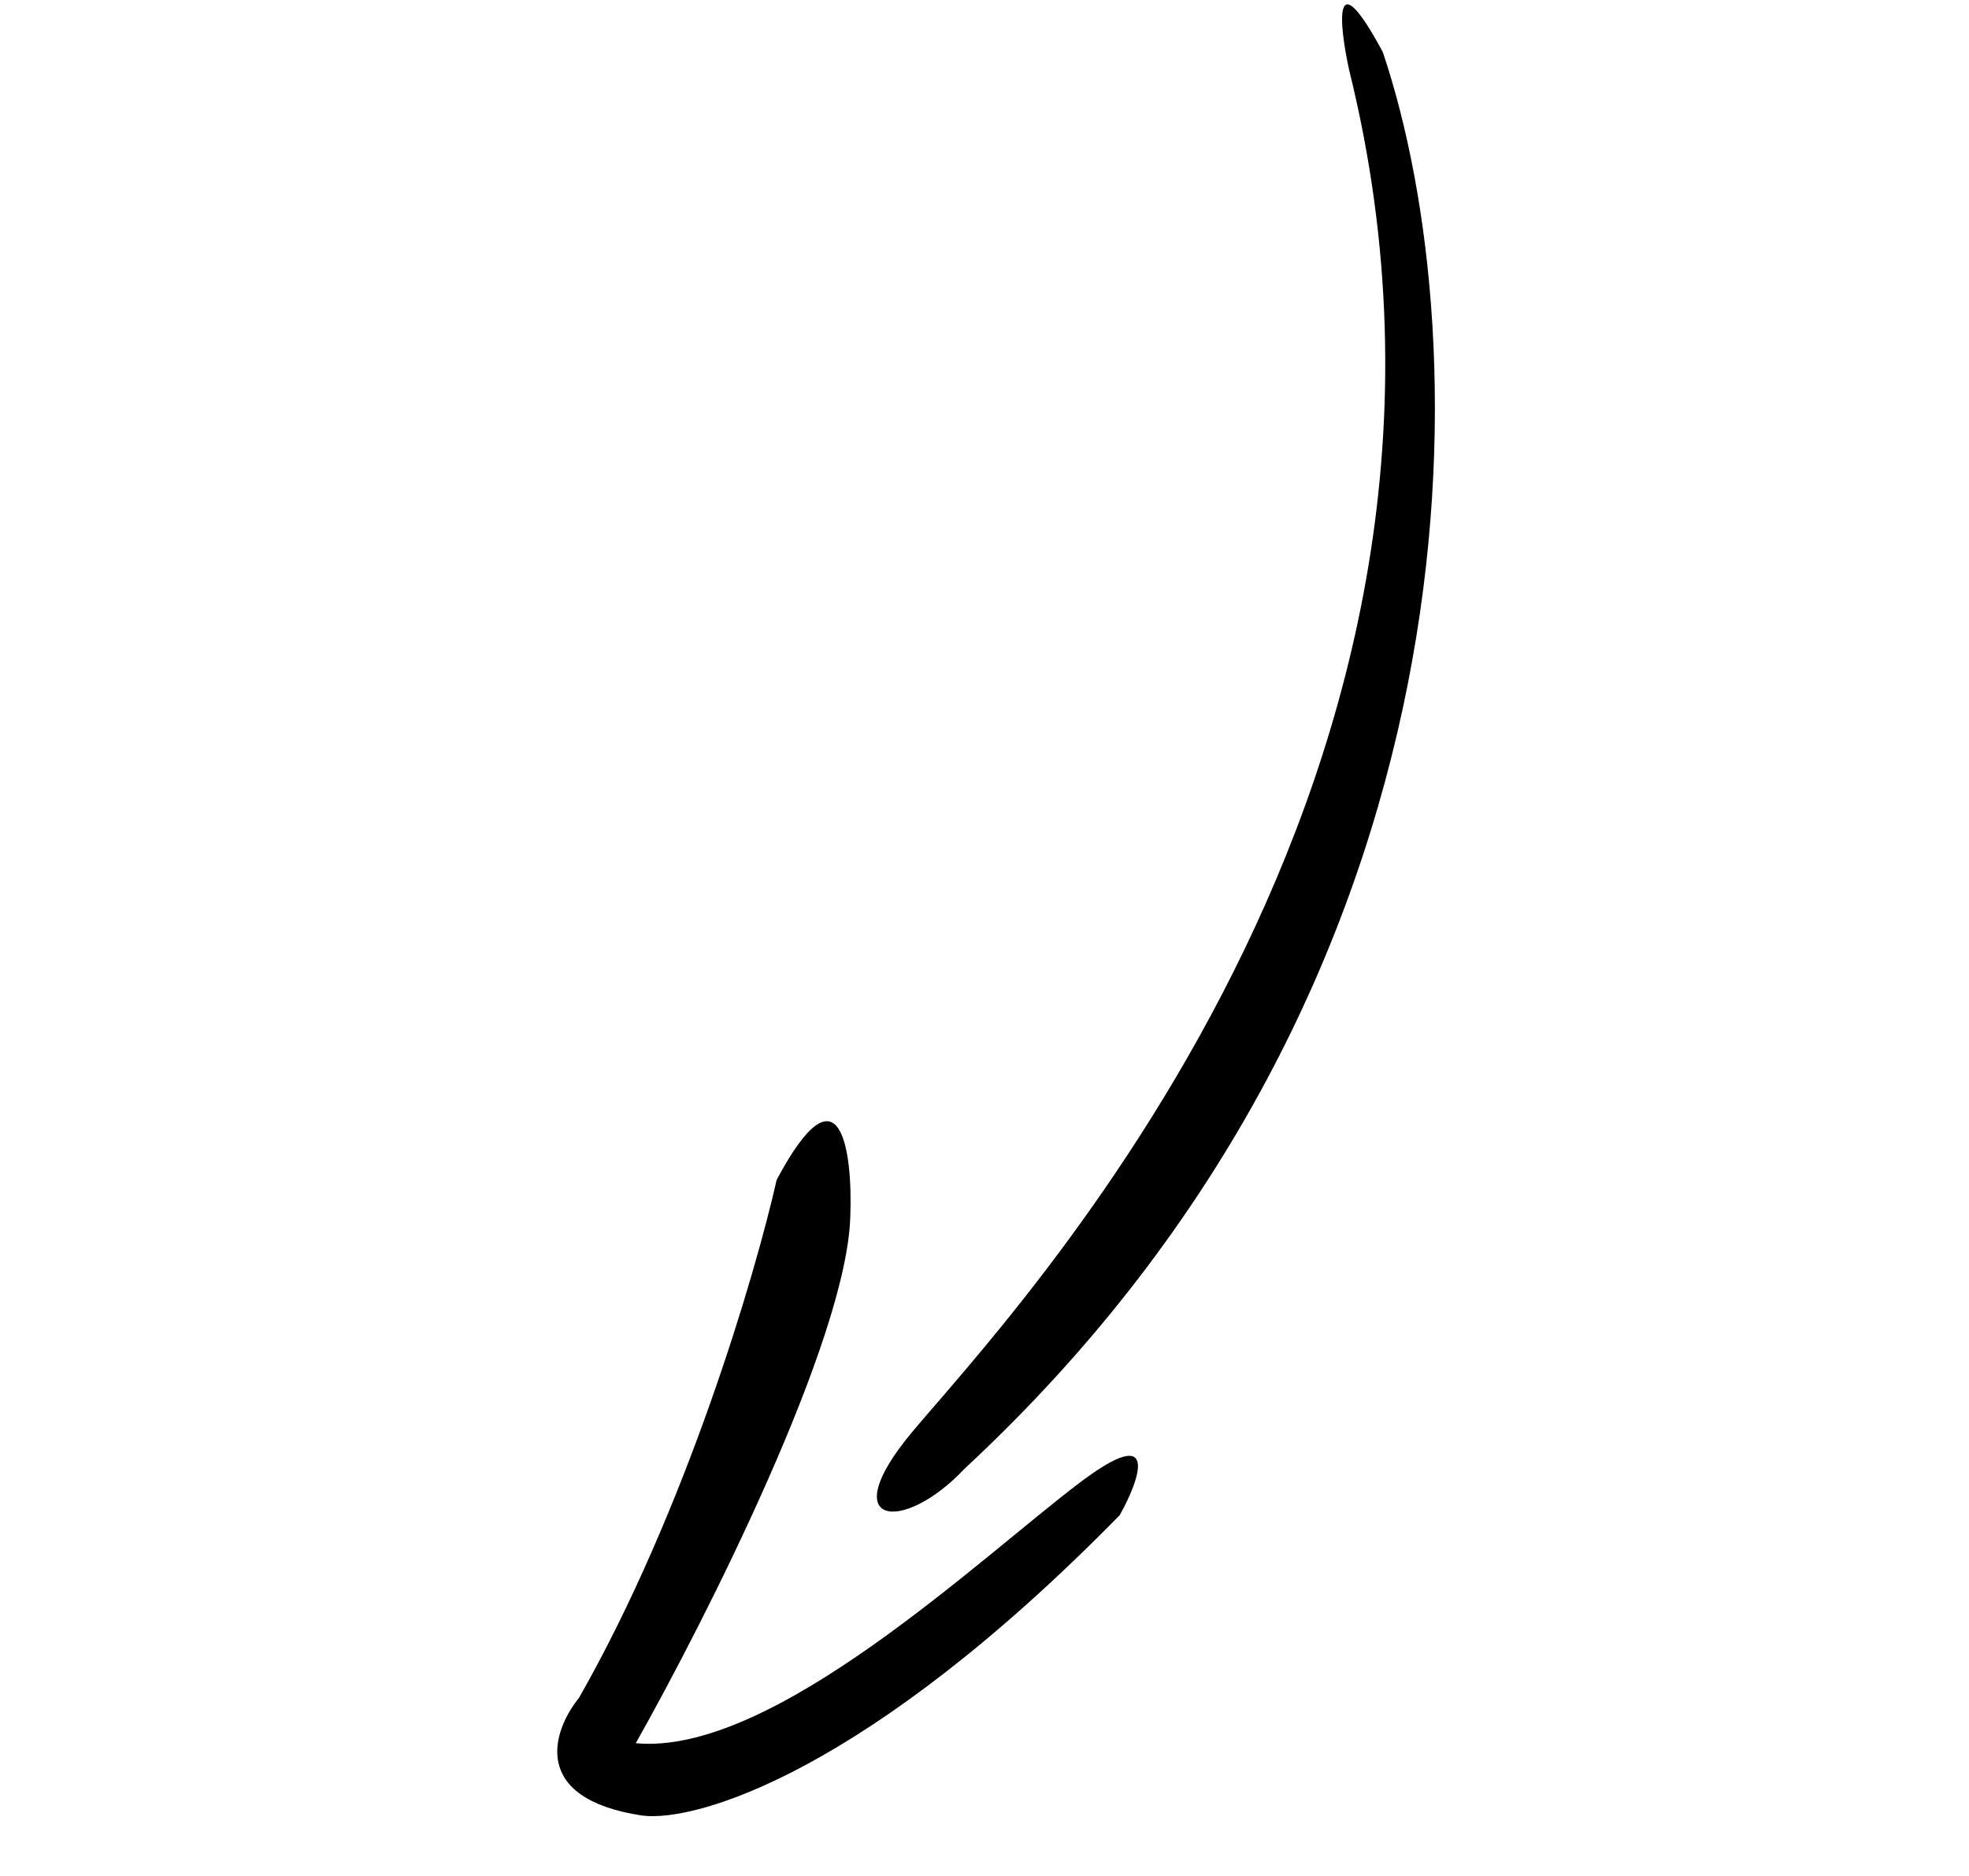 <svg xmlns="http://www.w3.org/2000/svg" width="169" height="161" viewBox="0 0 169 161" fill="none"><path d="M78.303 122.899C71.515 131.017 77.471 131.716 82.794 126.06C128.046 84.032 126.998 29.116 118.682 4.458C114.335 -3.616 114.948 2.129 115.798 6.011C130.821 66.731 86.788 112.752 78.303 122.899Z" fill="black"></path><path d="M92.721 127.226C99.598 122.037 97.841 126.949 96.103 130.055C74.498 152.1 59.78 156.428 55.122 155.836C45.407 154.371 47.452 148.497 49.689 145.743C58.873 129.641 64.83 109.386 66.661 101.272C72.207 90.848 73.186 98.999 72.982 104.378C72.715 114.936 60.595 138.942 54.568 149.625C66.324 150.735 84.126 133.713 92.721 127.226Z" fill="black"></path></svg>